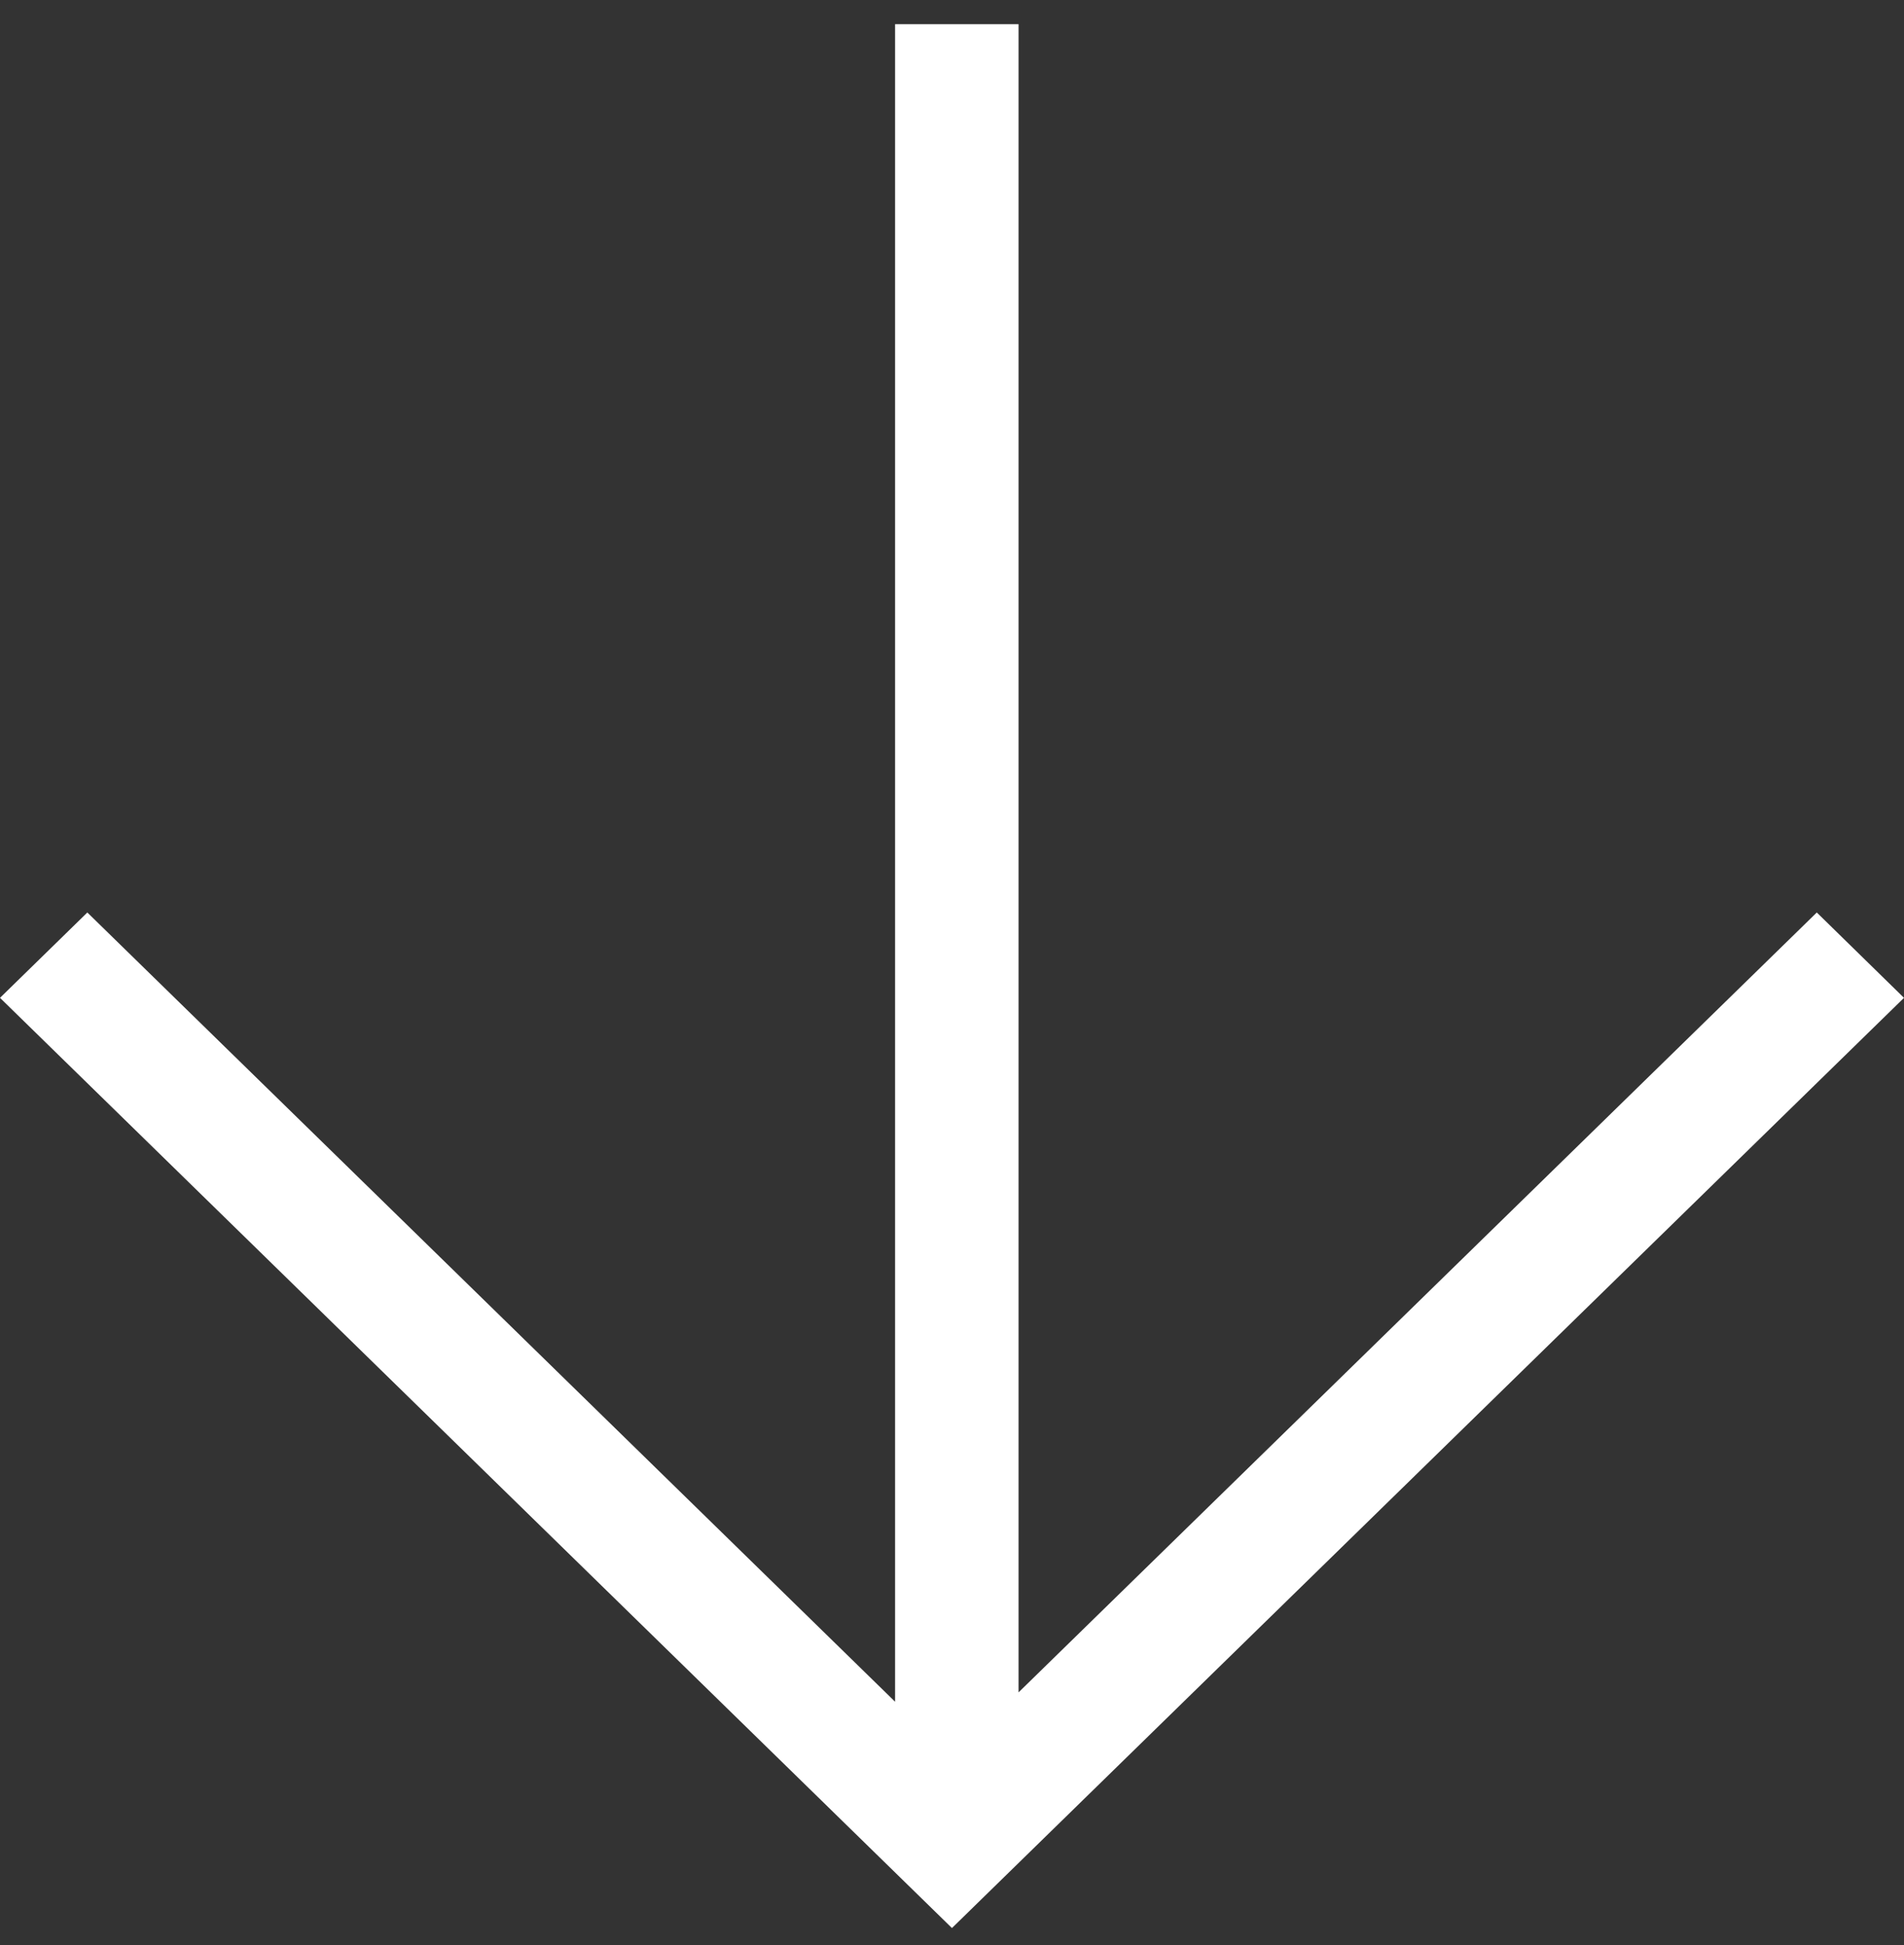 <svg width="46" height="47" viewBox="0 0 46 47" fill="none" xmlns="http://www.w3.org/2000/svg">
<rect x="0" y="0" width="46" height="47" fill="#333333" stroke="none"/>
<path d="M0 24.109L22.999 46.584L46 24.109L43.893 22.047L24.608 40.89L24.608 0.584H21.625L21.625 41.116L2.11 22.047L0 24.109Z" fill="white"/>
</svg>
